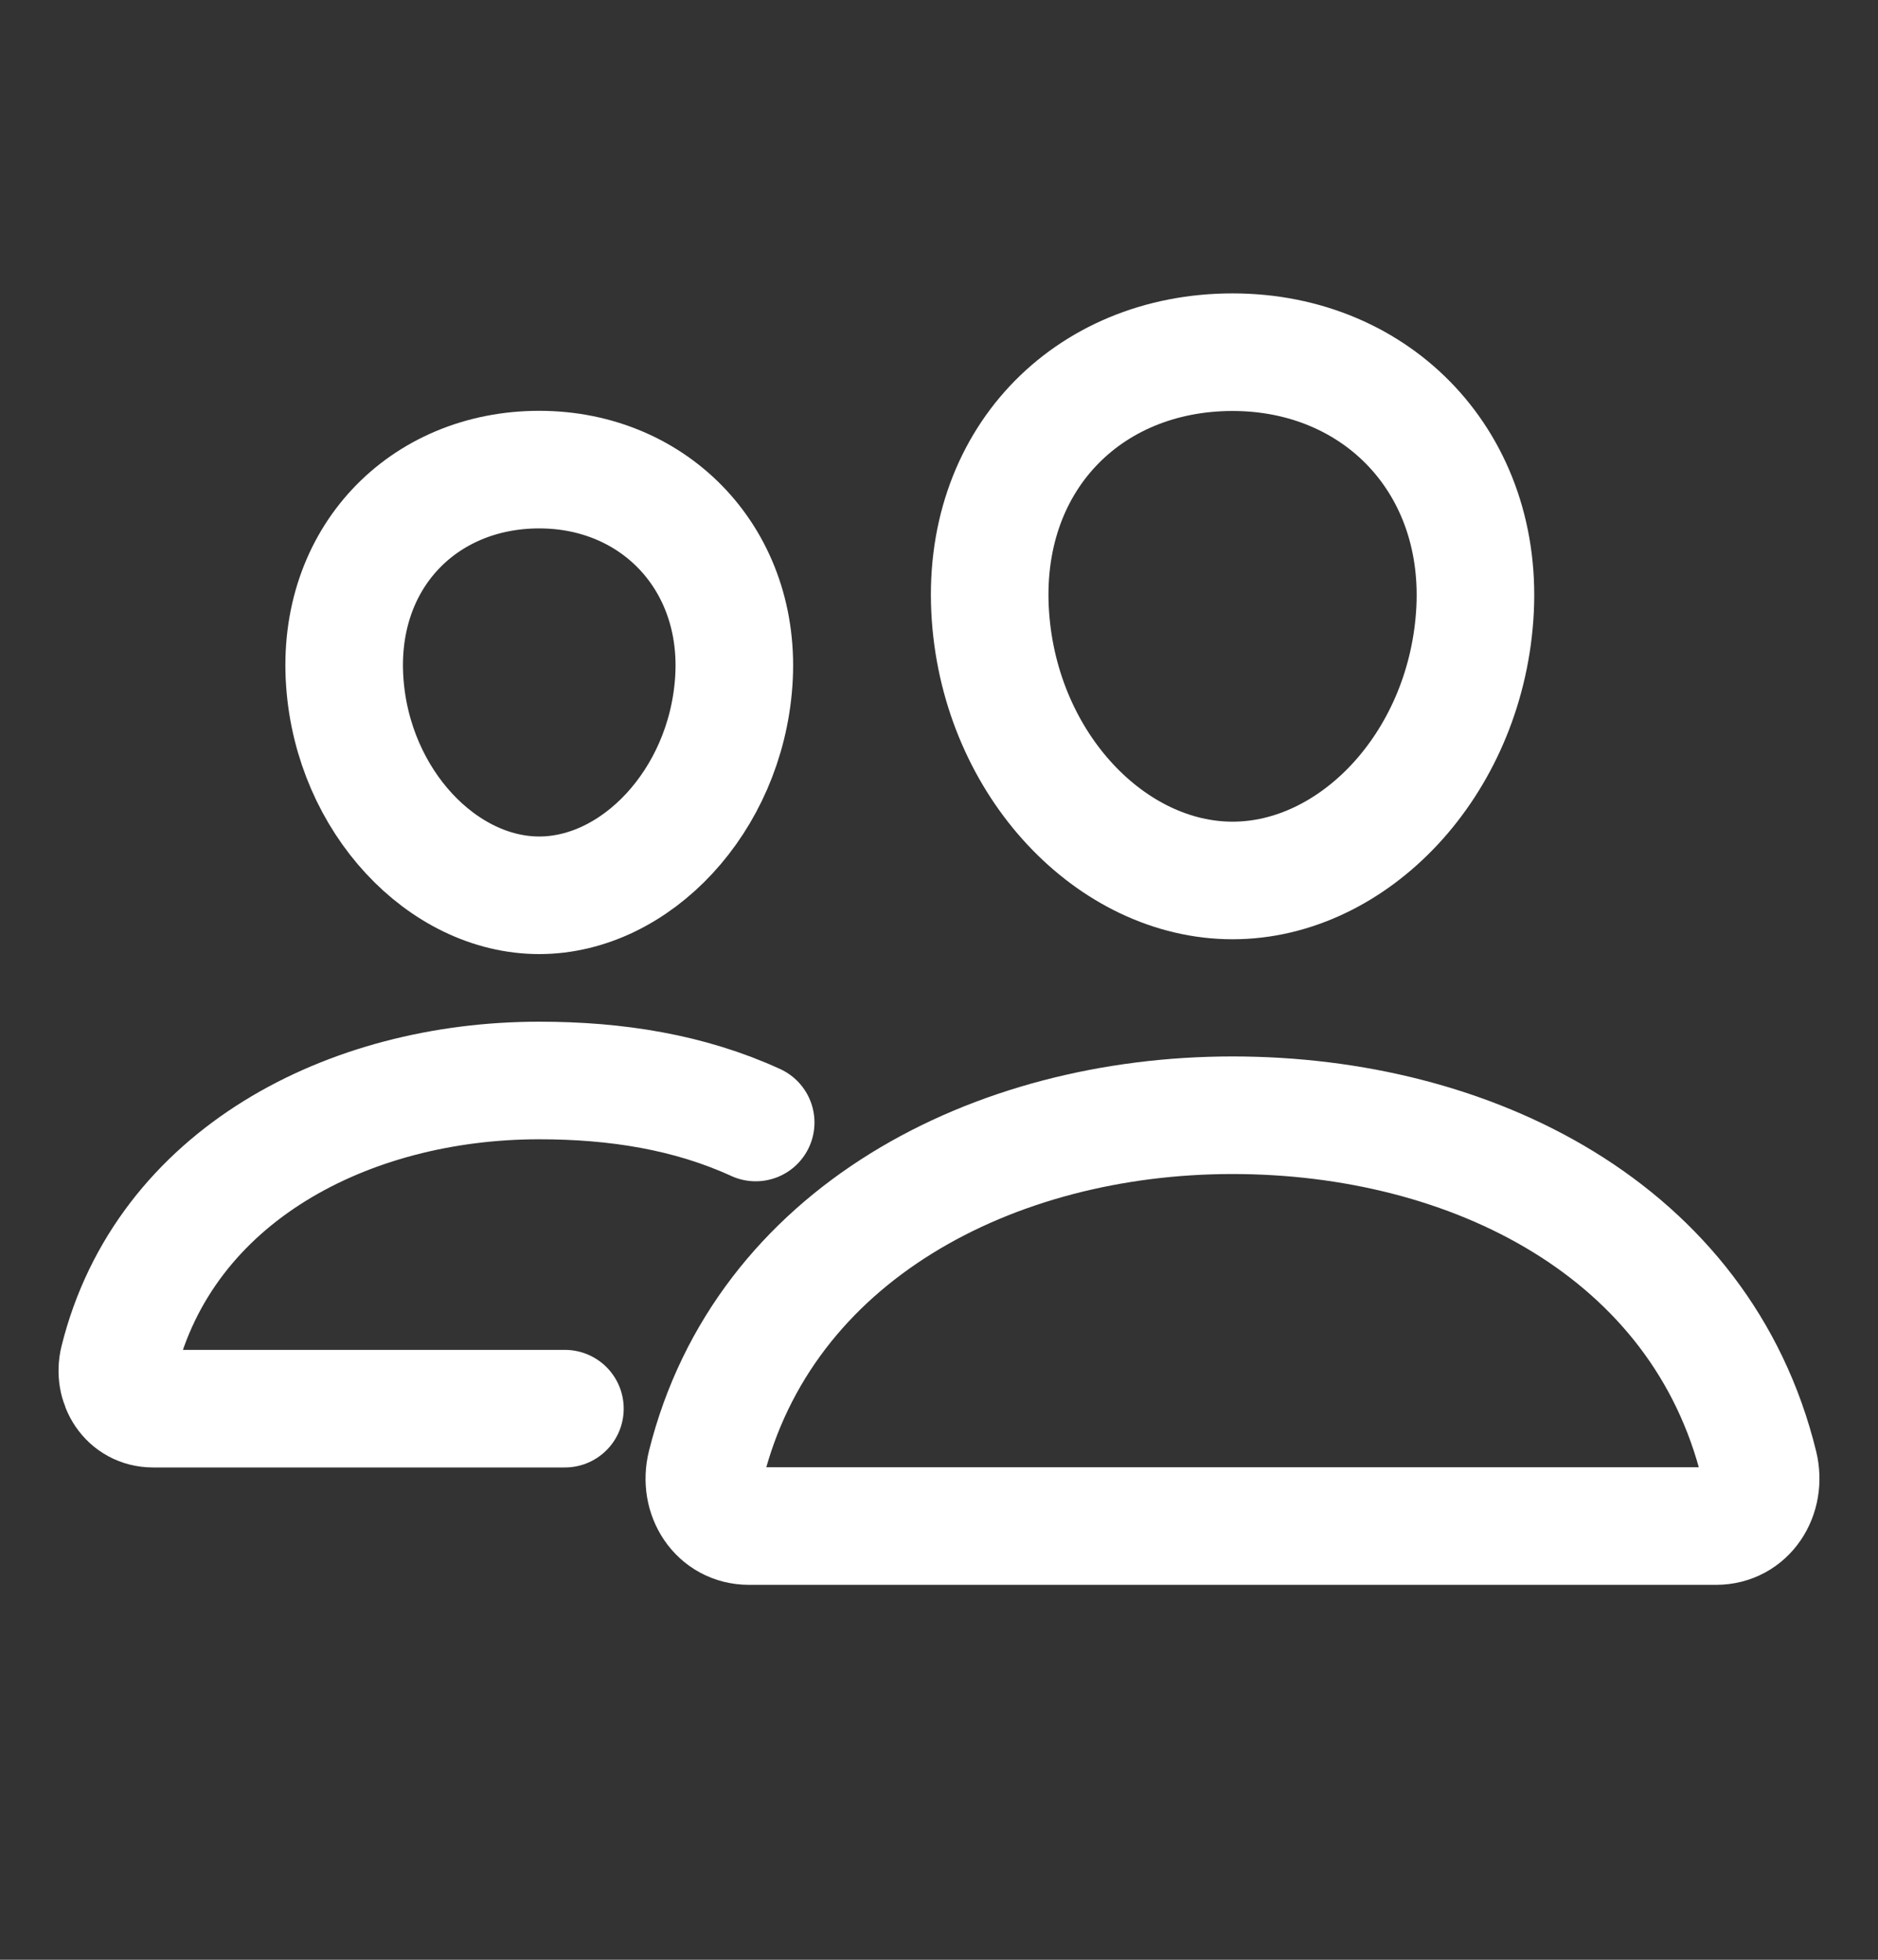 <svg width="46" height="48" viewBox="0 0 46 48" fill="none" xmlns="http://www.w3.org/2000/svg">
<rect x="0" y="0" width="46" height="48" fill="#333333" stroke="none"/>
<path d="M36.121 15.096C35.858 18.75 33.147 21.565 30.191 21.565C27.234 21.565 24.519 18.751 24.26 15.096C23.991 11.294 26.63 8.626 30.191 8.626C33.752 8.626 36.391 11.363 36.121 15.096Z" stroke="white" stroke-width="2.88" stroke-linecap="round" stroke-linejoin="round"/>
<path d="M30.189 27.315C24.334 27.315 18.703 30.223 17.293 35.887C17.106 36.636 17.576 37.377 18.346 37.377H42.033C42.803 37.377 43.27 36.636 43.086 35.887C41.676 30.132 36.045 27.315 30.189 27.315Z" stroke="white" stroke-width="2.88" stroke-miterlimit="10"/>
<path d="M17.972 16.71C17.762 19.629 15.57 21.928 13.208 21.928C10.846 21.928 8.651 19.63 8.445 16.71C8.23 13.673 10.363 11.502 13.208 11.502C16.054 11.502 18.187 13.728 17.972 16.71Z" stroke="white" stroke-width="2.88" stroke-linecap="round" stroke-linejoin="round"/>
<path d="M18.51 27.493C16.888 26.75 15.102 26.464 13.208 26.464C8.536 26.464 4.034 28.787 2.906 33.311C2.758 33.91 3.134 34.502 3.748 34.502H13.837" stroke="white" stroke-width="2.88" stroke-miterlimit="10" stroke-linecap="round"/>
</svg>
